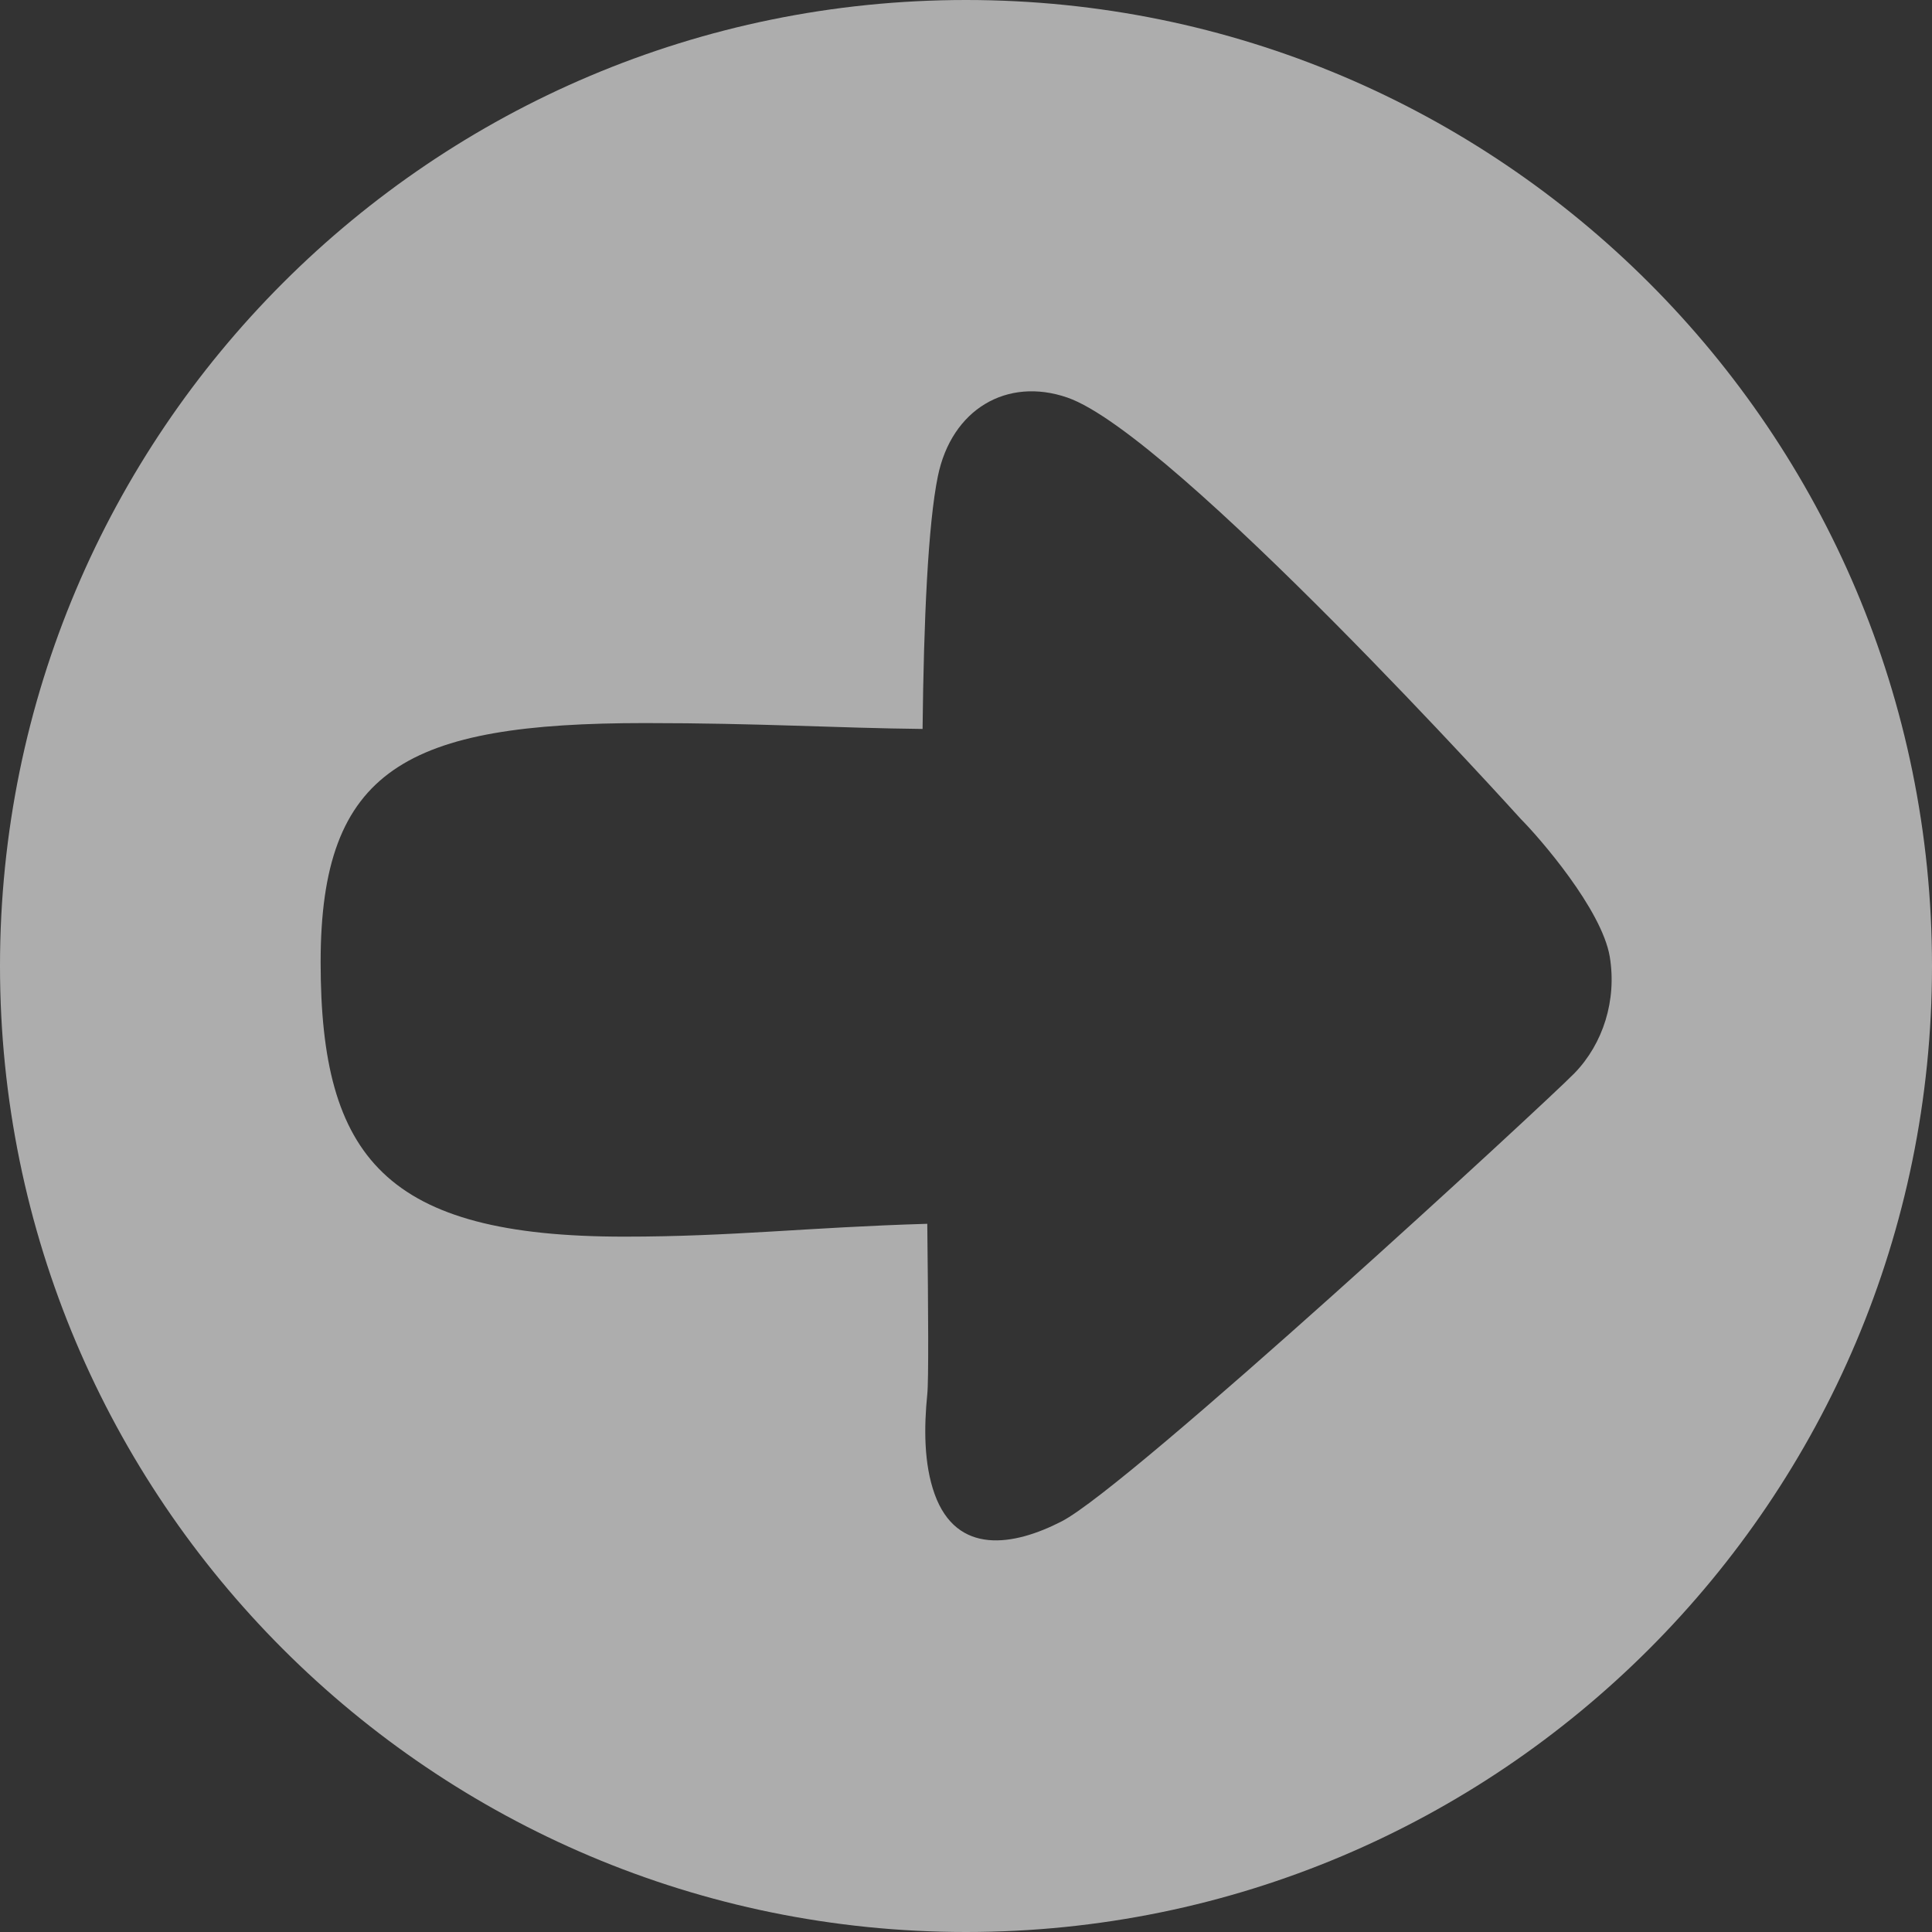 <?xml version="1.0" encoding="utf-8"?>
<!-- Generator: Adobe Illustrator 16.0.3, SVG Export Plug-In . SVG Version: 6.00 Build 0)  -->
<!DOCTYPE svg PUBLIC "-//W3C//DTD SVG 1.1//EN" "http://www.w3.org/Graphics/SVG/1.1/DTD/svg11.dtd">
<svg version="1.1" id="Layer_1" xmlns="http://www.w3.org/2000/svg" xmlns:xlink="http://www.w3.org/1999/xlink" x="0px" y="0px"
	 width="23px" height="23px" viewBox="24.731 361.188 23 23" enable-background="new 24.731 361.188 23 23" xml:space="preserve">
<rect x="24.731" y="361.188" width="23" height="23" fill="#333333" stroke="none"/>
<path opacity="0.6" fill="#FFFFFF" enable-background="new    " d="M36.231,361.188c-6.351,0-11.5,5.148-11.5,11.5
	s5.149,11.5,11.5,11.5s11.5-5.148,11.5-11.5C47.731,366.335,42.583,361.188,36.231,361.188z M43.475,373.964
	c-0.343,0.352-5.305,4.927-6.106,5.336c-0.574,0.295-1.248,0.404-1.511-0.324c-0.131-0.364-0.127-0.801-0.088-1.19
	c0.017-0.158,0.012-0.986,0-2.029c-1.445,0.043-2.322,0.153-3.607,0.153c-2.841,0-3.615-0.938-3.615-3.267
	c0-2.302,1.023-2.847,3.863-2.847c1.356,0,2.277,0.059,3.303,0.07c0.014-1.295,0.065-2.438,0.182-3.008
	c0.164-0.8,0.824-1.185,1.542-0.937c1.262,0.437,5.398,5.017,5.398,5.017c0.223,0.224,0.964,1.076,1.059,1.64
	C43.98,373.095,43.816,373.612,43.475,373.964z"/>
</svg>
